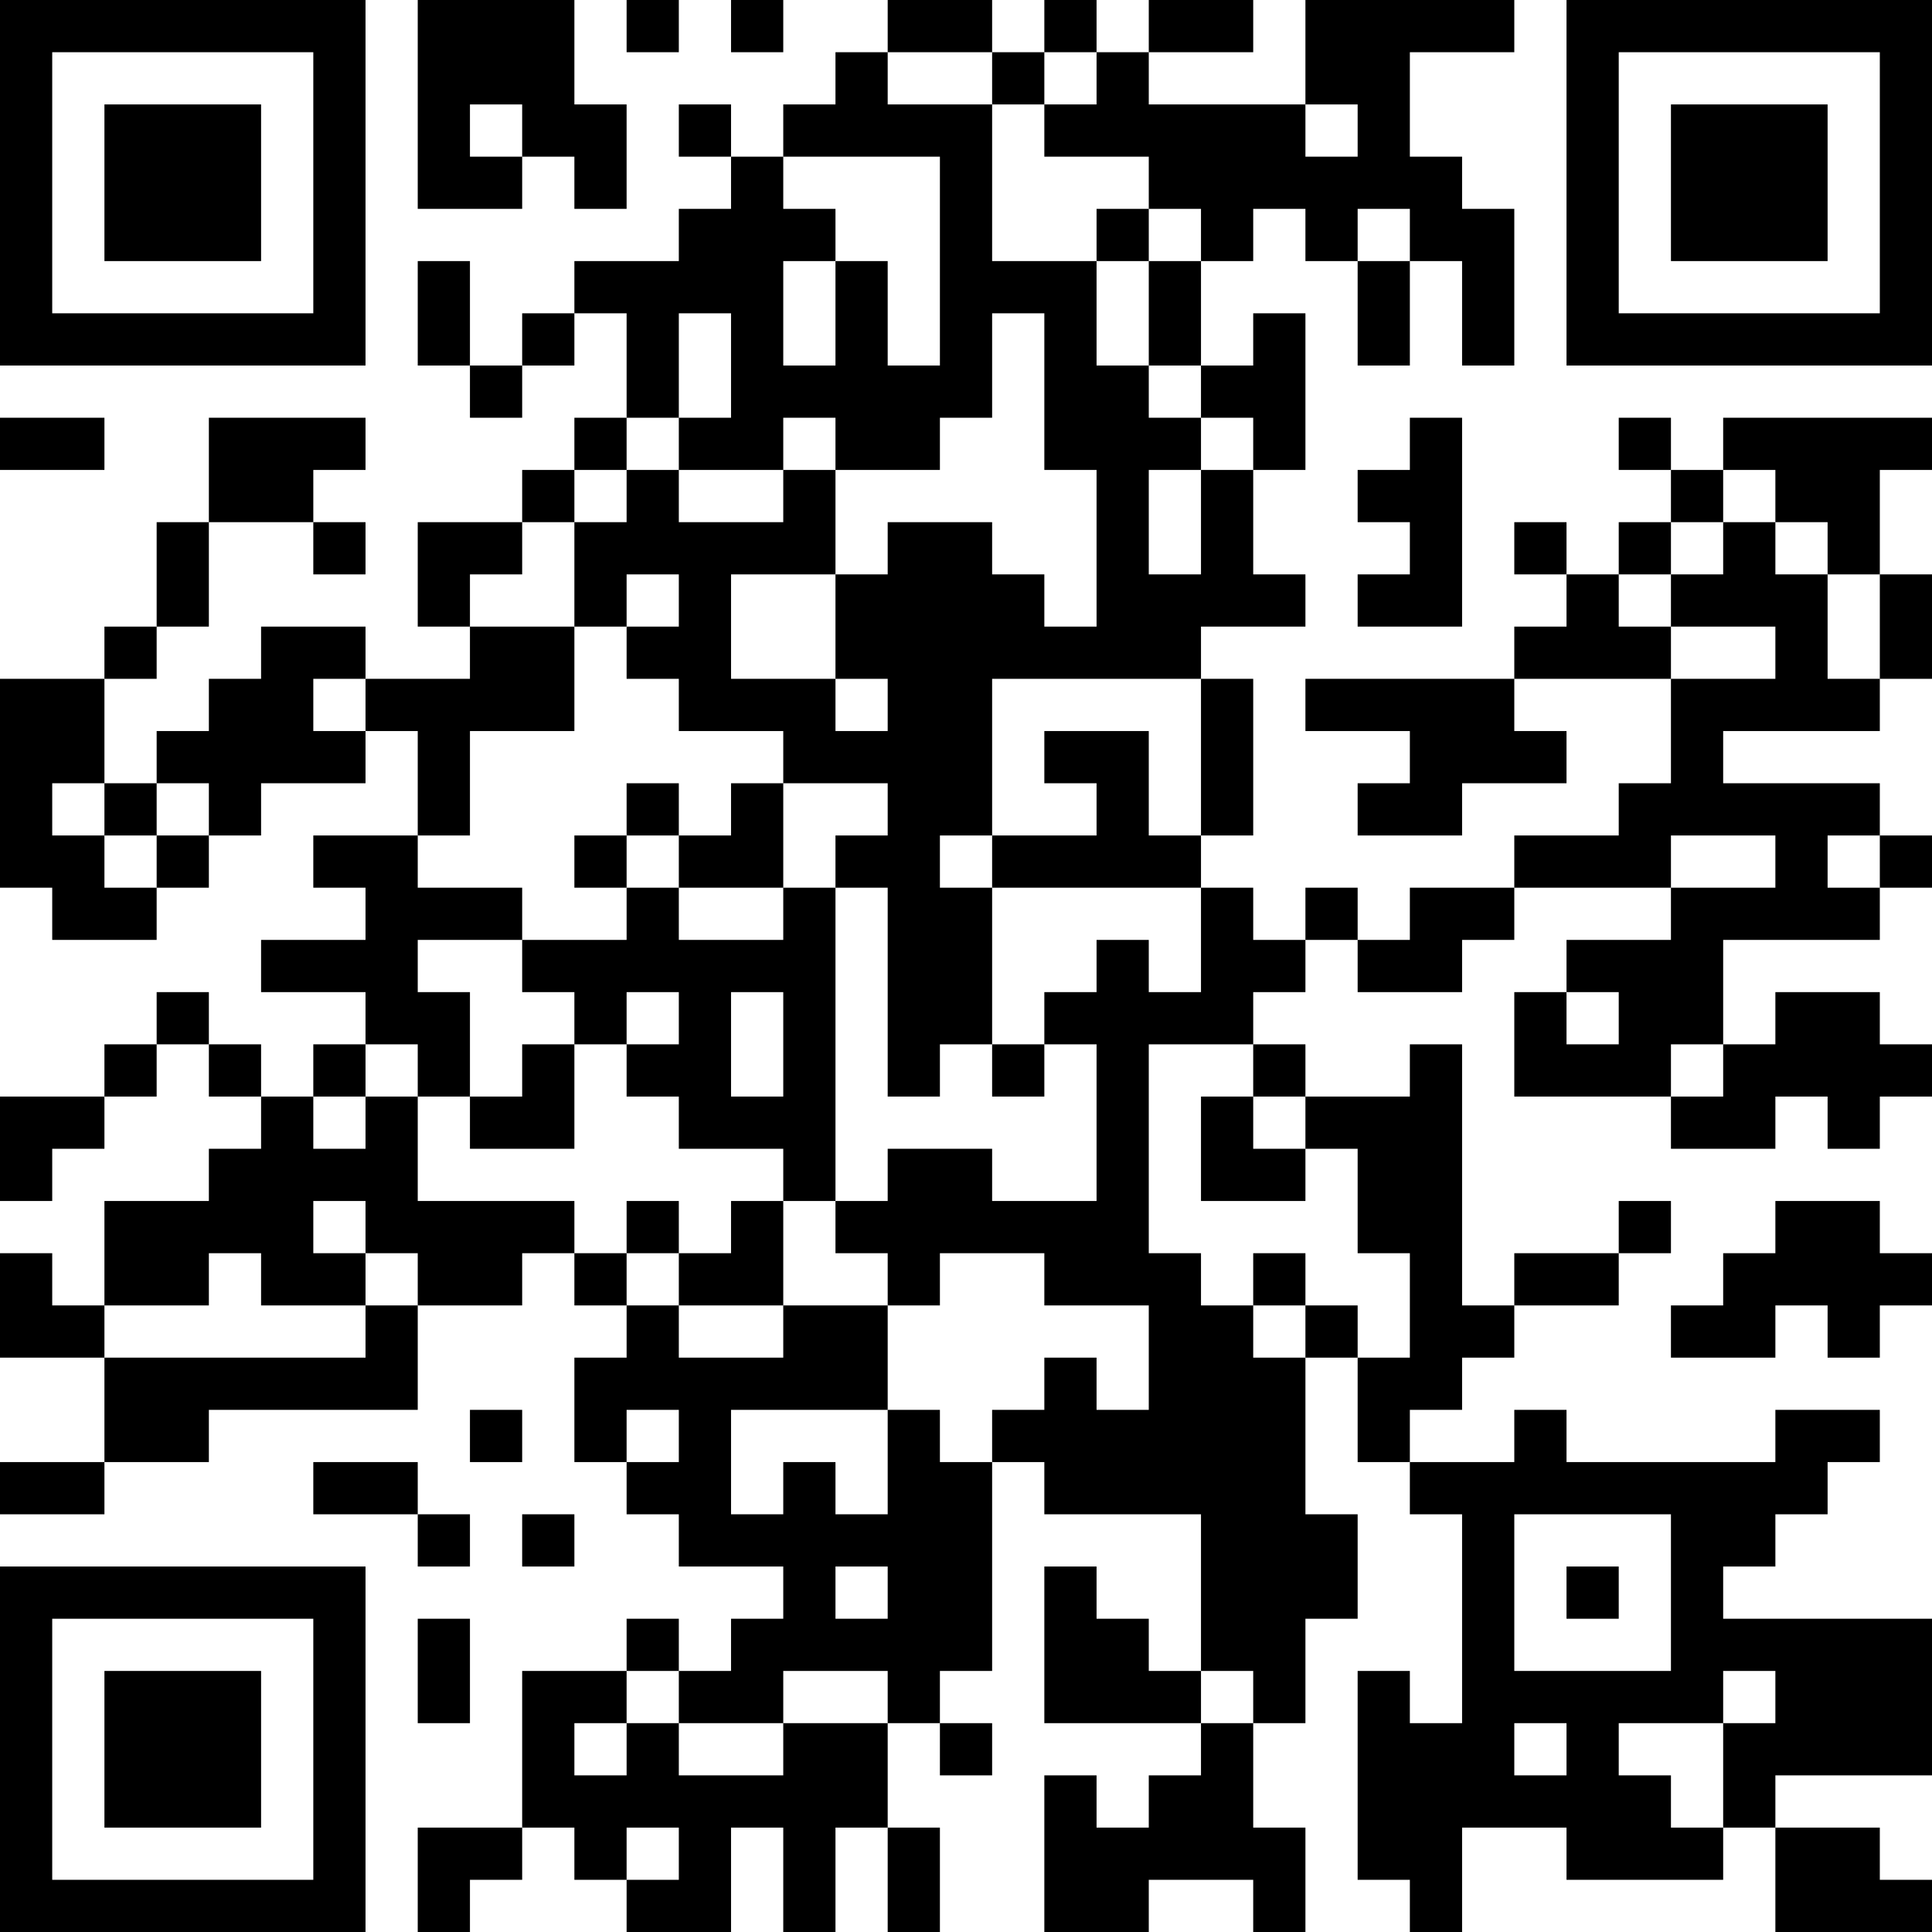 <?xml version="1.0" encoding="UTF-8"?>
<svg xmlns="http://www.w3.org/2000/svg" version="1.1" width="400" height="400" viewBox="0 0 400 400"><rect x="0" y="0" width="400" height="400" fill="#ffffff"/><g transform="scale(10.811)"><g transform="translate(0,0)"><path fill-rule="evenodd" d="M8 0L8 4L10 4L10 3L11 3L11 4L12 4L12 2L11 2L11 0ZM12 0L12 1L13 1L13 0ZM14 0L14 1L15 1L15 0ZM17 0L17 1L16 1L16 2L15 2L15 3L14 3L14 2L13 2L13 3L14 3L14 4L13 4L13 5L11 5L11 6L10 6L10 7L9 7L9 5L8 5L8 7L9 7L9 8L10 8L10 7L11 7L11 6L12 6L12 8L11 8L11 9L10 9L10 10L8 10L8 12L9 12L9 13L7 13L7 12L5 12L5 13L4 13L4 14L3 14L3 15L2 15L2 13L3 13L3 12L4 12L4 10L6 10L6 11L7 11L7 10L6 10L6 9L7 9L7 8L4 8L4 10L3 10L3 12L2 12L2 13L0 13L0 17L1 17L1 18L3 18L3 17L4 17L4 16L5 16L5 15L7 15L7 14L8 14L8 16L6 16L6 17L7 17L7 18L5 18L5 19L7 19L7 20L6 20L6 21L5 21L5 20L4 20L4 19L3 19L3 20L2 20L2 21L0 21L0 23L1 23L1 22L2 22L2 21L3 21L3 20L4 20L4 21L5 21L5 22L4 22L4 23L2 23L2 25L1 25L1 24L0 24L0 26L2 26L2 28L0 28L0 29L2 29L2 28L4 28L4 27L8 27L8 25L10 25L10 24L11 24L11 25L12 25L12 26L11 26L11 28L12 28L12 29L13 29L13 30L15 30L15 31L14 31L14 32L13 32L13 31L12 31L12 32L10 32L10 35L8 35L8 37L9 37L9 36L10 36L10 35L11 35L11 36L12 36L12 37L14 37L14 35L15 35L15 37L16 37L16 35L17 35L17 37L18 37L18 35L17 35L17 33L18 33L18 34L19 34L19 33L18 33L18 32L19 32L19 28L20 28L20 29L23 29L23 32L22 32L22 31L21 31L21 30L20 30L20 33L23 33L23 34L22 34L22 35L21 35L21 34L20 34L20 37L22 37L22 36L24 36L24 37L25 37L25 35L24 35L24 33L25 33L25 31L26 31L26 29L25 29L25 26L26 26L26 28L27 28L27 29L28 29L28 33L27 33L27 32L26 32L26 36L27 36L27 37L28 37L28 35L30 35L30 36L33 36L33 35L34 35L34 37L37 37L37 36L36 36L36 35L34 35L34 34L37 34L37 31L33 31L33 30L34 30L34 29L35 29L35 28L36 28L36 27L34 27L34 28L30 28L30 27L29 27L29 28L27 28L27 27L28 27L28 26L29 26L29 25L31 25L31 24L32 24L32 23L31 23L31 24L29 24L29 25L28 25L28 20L27 20L27 21L25 21L25 20L24 20L24 19L25 19L25 18L26 18L26 19L28 19L28 18L29 18L29 17L32 17L32 18L30 18L30 19L29 19L29 21L32 21L32 22L34 22L34 21L35 21L35 22L36 22L36 21L37 21L37 20L36 20L36 19L34 19L34 20L33 20L33 18L36 18L36 17L37 17L37 16L36 16L36 15L33 15L33 14L36 14L36 13L37 13L37 11L36 11L36 9L37 9L37 8L33 8L33 9L32 9L32 8L31 8L31 9L32 9L32 10L31 10L31 11L30 11L30 10L29 10L29 11L30 11L30 12L29 12L29 13L25 13L25 14L27 14L27 15L26 15L26 16L28 16L28 15L30 15L30 14L29 14L29 13L32 13L32 15L31 15L31 16L29 16L29 17L27 17L27 18L26 18L26 17L25 17L25 18L24 18L24 17L23 17L23 16L24 16L24 13L23 13L23 12L25 12L25 11L24 11L24 9L25 9L25 6L24 6L24 7L23 7L23 5L24 5L24 4L25 4L25 5L26 5L26 7L27 7L27 5L28 5L28 7L29 7L29 4L28 4L28 3L27 3L27 1L29 1L29 0L25 0L25 2L22 2L22 1L24 1L24 0L22 0L22 1L21 1L21 0L20 0L20 1L19 1L19 0ZM17 1L17 2L19 2L19 5L21 5L21 7L22 7L22 8L23 8L23 9L22 9L22 11L23 11L23 9L24 9L24 8L23 8L23 7L22 7L22 5L23 5L23 4L22 4L22 3L20 3L20 2L21 2L21 1L20 1L20 2L19 2L19 1ZM9 2L9 3L10 3L10 2ZM25 2L25 3L26 3L26 2ZM15 3L15 4L16 4L16 5L15 5L15 7L16 7L16 5L17 5L17 7L18 7L18 3ZM21 4L21 5L22 5L22 4ZM26 4L26 5L27 5L27 4ZM13 6L13 8L12 8L12 9L11 9L11 10L10 10L10 11L9 11L9 12L11 12L11 14L9 14L9 16L8 16L8 17L10 17L10 18L8 18L8 19L9 19L9 21L8 21L8 20L7 20L7 21L6 21L6 22L7 22L7 21L8 21L8 23L11 23L11 24L12 24L12 25L13 25L13 26L15 26L15 25L17 25L17 27L14 27L14 29L15 29L15 28L16 28L16 29L17 29L17 27L18 27L18 28L19 28L19 27L20 27L20 26L21 26L21 27L22 27L22 25L20 25L20 24L18 24L18 25L17 25L17 24L16 24L16 23L17 23L17 22L19 22L19 23L21 23L21 20L20 20L20 19L21 19L21 18L22 18L22 19L23 19L23 17L19 17L19 16L21 16L21 15L20 15L20 14L22 14L22 16L23 16L23 13L19 13L19 16L18 16L18 17L19 17L19 20L18 20L18 21L17 21L17 17L16 17L16 16L17 16L17 15L15 15L15 14L13 14L13 13L12 13L12 12L13 12L13 11L12 11L12 12L11 12L11 10L12 10L12 9L13 9L13 10L15 10L15 9L16 9L16 11L14 11L14 13L16 13L16 14L17 14L17 13L16 13L16 11L17 11L17 10L19 10L19 11L20 11L20 12L21 12L21 9L20 9L20 6L19 6L19 8L18 8L18 9L16 9L16 8L15 8L15 9L13 9L13 8L14 8L14 6ZM0 8L0 9L2 9L2 8ZM27 8L27 9L26 9L26 10L27 10L27 11L26 11L26 12L28 12L28 8ZM33 9L33 10L32 10L32 11L31 11L31 12L32 12L32 13L34 13L34 12L32 12L32 11L33 11L33 10L34 10L34 11L35 11L35 13L36 13L36 11L35 11L35 10L34 10L34 9ZM6 13L6 14L7 14L7 13ZM1 15L1 16L2 16L2 17L3 17L3 16L4 16L4 15L3 15L3 16L2 16L2 15ZM12 15L12 16L11 16L11 17L12 17L12 18L10 18L10 19L11 19L11 20L10 20L10 21L9 21L9 22L11 22L11 20L12 20L12 21L13 21L13 22L15 22L15 23L14 23L14 24L13 24L13 23L12 23L12 24L13 24L13 25L15 25L15 23L16 23L16 17L15 17L15 15L14 15L14 16L13 16L13 15ZM12 16L12 17L13 17L13 18L15 18L15 17L13 17L13 16ZM32 16L32 17L34 17L34 16ZM35 16L35 17L36 17L36 16ZM12 19L12 20L13 20L13 19ZM14 19L14 21L15 21L15 19ZM30 19L30 20L31 20L31 19ZM19 20L19 21L20 21L20 20ZM22 20L22 24L23 24L23 25L24 25L24 26L25 26L25 25L26 25L26 26L27 26L27 24L26 24L26 22L25 22L25 21L24 21L24 20ZM32 20L32 21L33 21L33 20ZM23 21L23 23L25 23L25 22L24 22L24 21ZM6 23L6 24L7 24L7 25L5 25L5 24L4 24L4 25L2 25L2 26L7 26L7 25L8 25L8 24L7 24L7 23ZM34 23L34 24L33 24L33 25L32 25L32 26L34 26L34 25L35 25L35 26L36 26L36 25L37 25L37 24L36 24L36 23ZM24 24L24 25L25 25L25 24ZM9 27L9 28L10 28L10 27ZM12 27L12 28L13 28L13 27ZM6 28L6 29L8 29L8 30L9 30L9 29L8 29L8 28ZM10 29L10 30L11 30L11 29ZM29 29L29 32L32 32L32 29ZM16 30L16 31L17 31L17 30ZM30 30L30 31L31 31L31 30ZM8 31L8 33L9 33L9 31ZM12 32L12 33L11 33L11 34L12 34L12 33L13 33L13 34L15 34L15 33L17 33L17 32L15 32L15 33L13 33L13 32ZM23 32L23 33L24 33L24 32ZM33 32L33 33L31 33L31 34L32 34L32 35L33 35L33 33L34 33L34 32ZM29 33L29 34L30 34L30 33ZM12 35L12 36L13 36L13 35ZM0 0L0 7L7 7L7 0ZM1 1L1 6L6 6L6 1ZM2 2L2 5L5 5L5 2ZM30 0L30 7L37 7L37 0ZM31 1L31 6L36 6L36 1ZM32 2L32 5L35 5L35 2ZM0 30L0 37L7 37L7 30ZM1 31L1 36L6 36L6 31ZM2 32L2 35L5 35L5 32Z" fill="#000000"/></g></g></svg>
